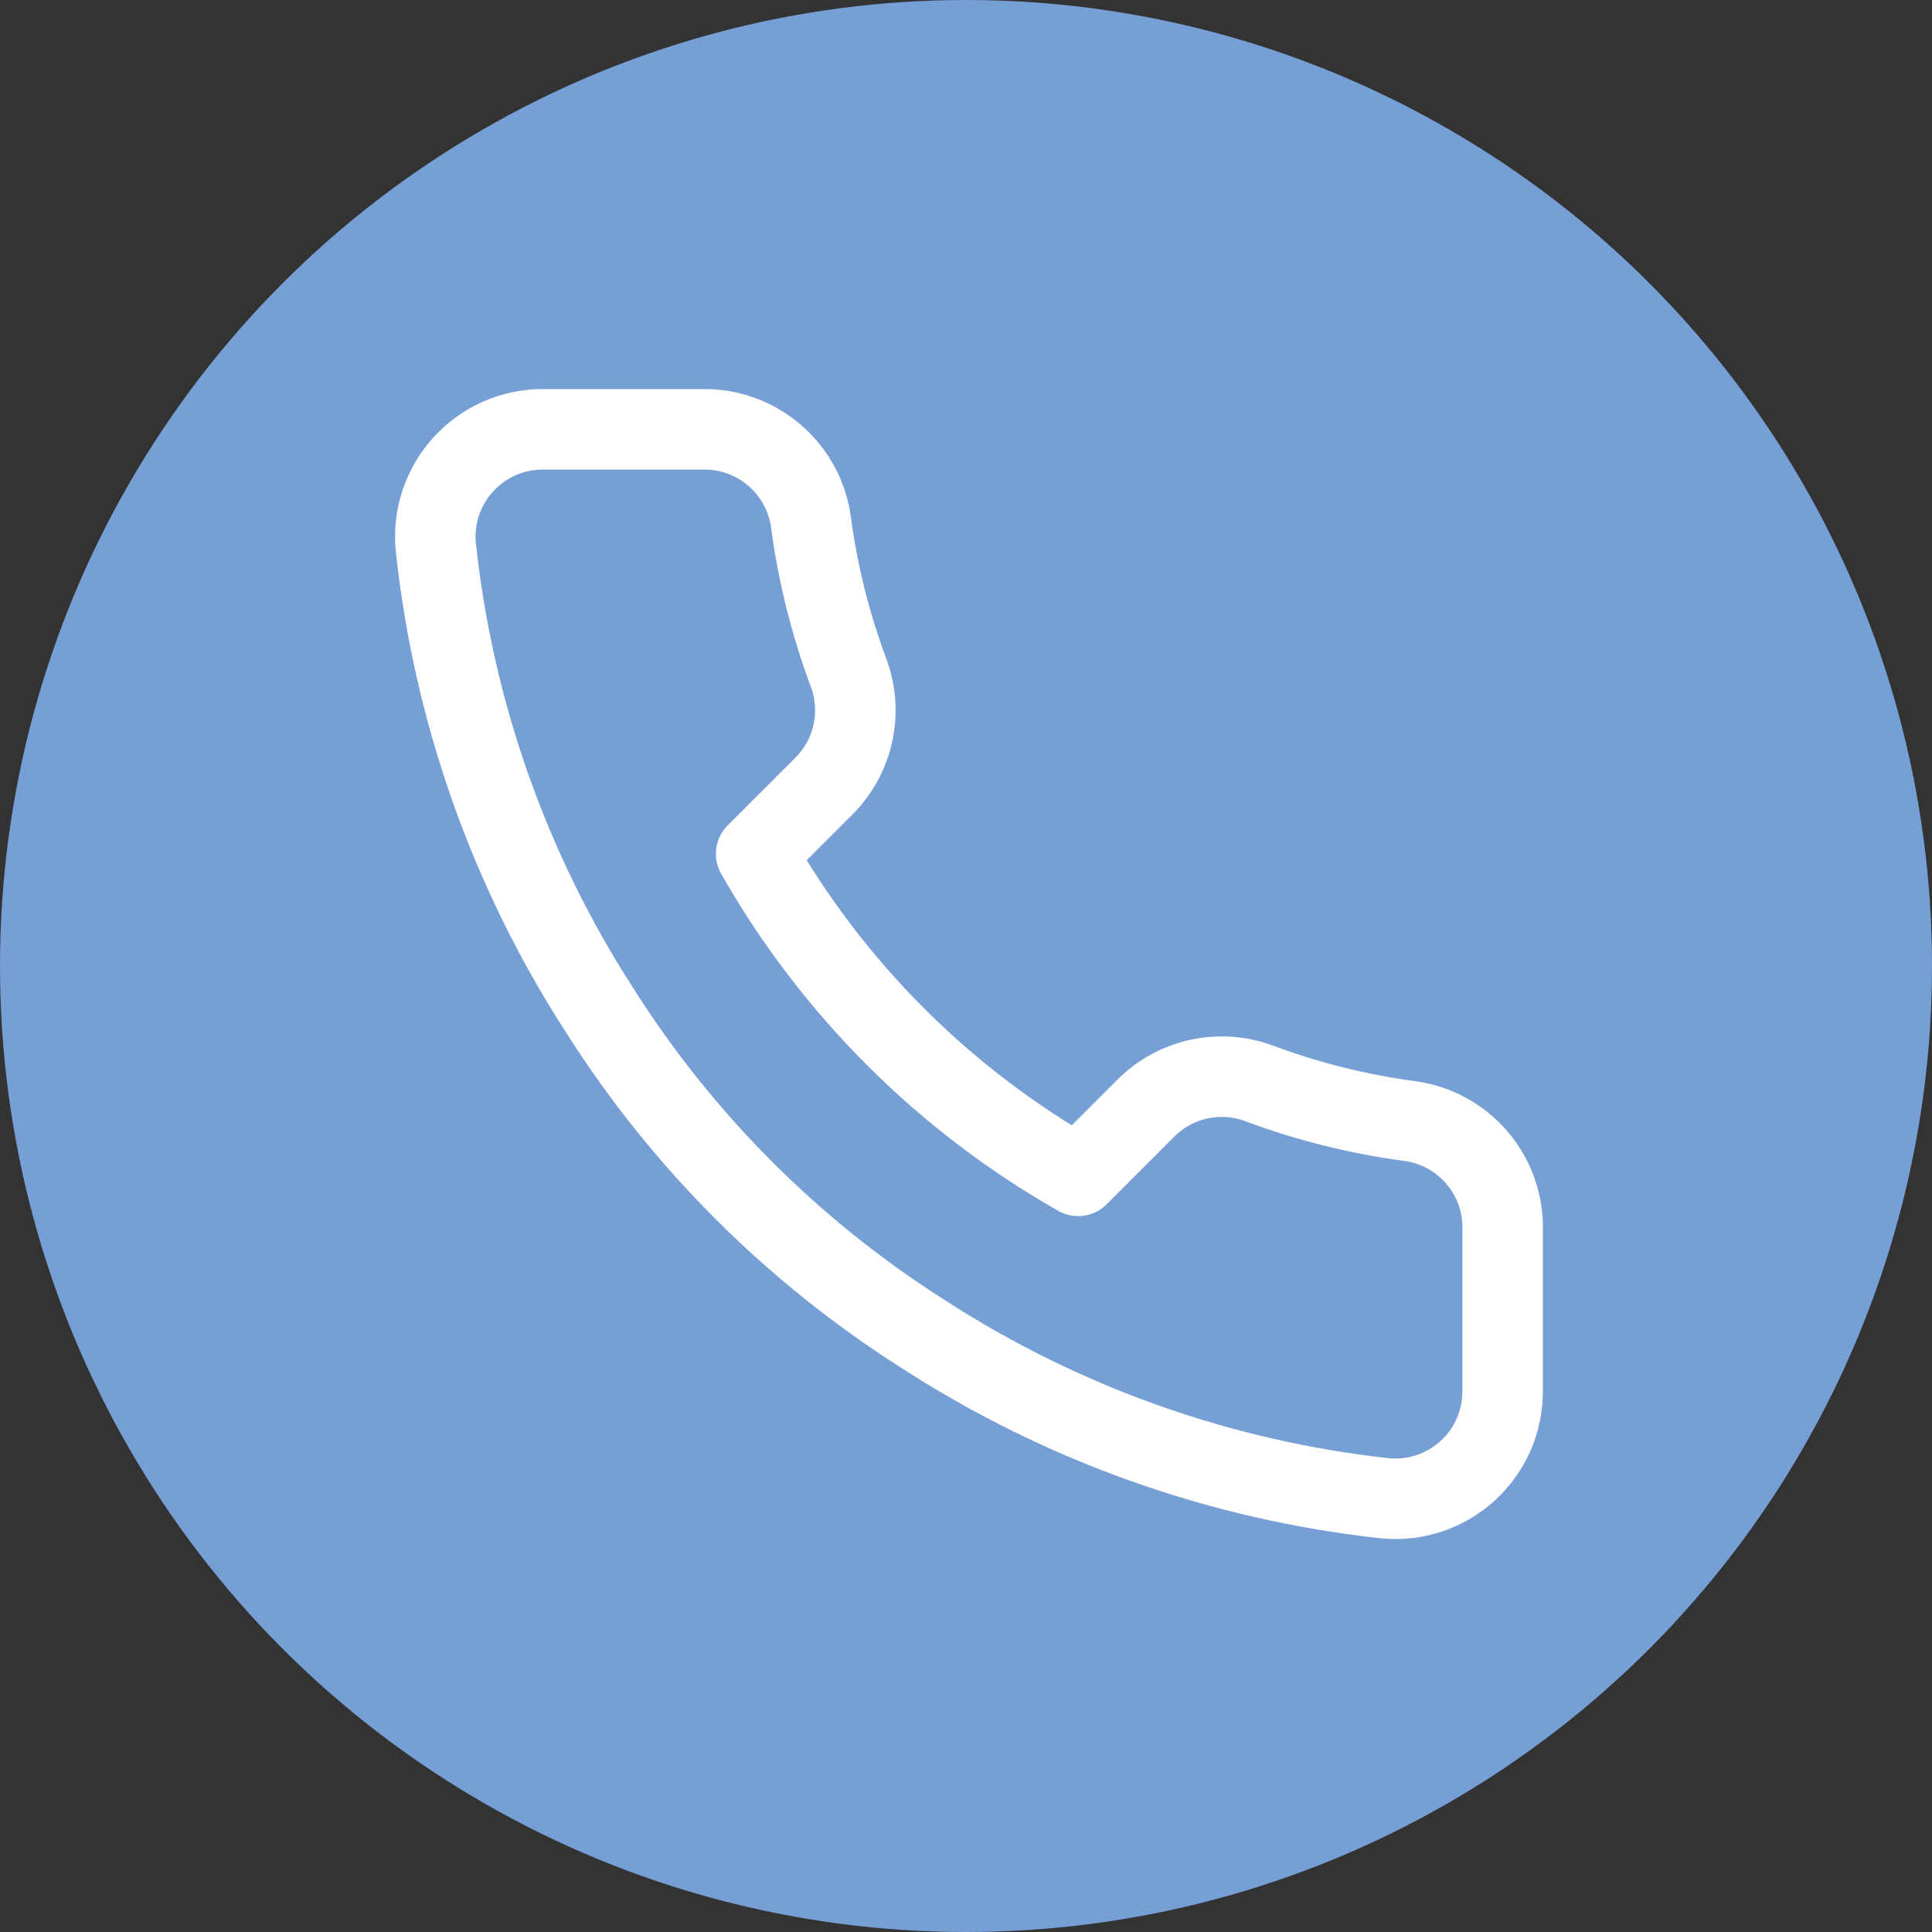 <?xml version="1.0" encoding="UTF-8"?> <svg xmlns="http://www.w3.org/2000/svg" width="24" height="24" viewBox="0 0 24 24" fill="none"><rect x="0" y="0" width="24" height="24" fill="#333333" stroke="none"/> <circle cx="12" cy="12" r="12" fill="#769FD6"></circle> <path d="M18.666 15.28V17.28C18.667 17.466 18.629 17.649 18.555 17.82C18.48 17.99 18.371 18.142 18.235 18.268C18.098 18.393 17.936 18.489 17.76 18.549C17.584 18.608 17.398 18.63 17.213 18.613C15.162 18.39 13.191 17.689 11.46 16.567C9.849 15.543 8.483 14.177 7.46 12.567C6.333 10.828 5.632 8.847 5.413 6.787C5.396 6.602 5.418 6.416 5.477 6.241C5.537 6.066 5.632 5.904 5.756 5.768C5.881 5.631 6.033 5.522 6.202 5.447C6.372 5.372 6.555 5.333 6.74 5.333H8.74C9.063 5.33 9.377 5.445 9.622 5.656C9.868 5.867 10.028 6.16 10.073 6.48C10.158 7.12 10.314 7.748 10.54 8.353C10.63 8.592 10.649 8.851 10.596 9.101C10.543 9.35 10.419 9.579 10.24 9.76L9.393 10.607C10.342 12.276 11.724 13.658 13.393 14.607L14.24 13.76C14.421 13.581 14.65 13.457 14.899 13.404C15.149 13.351 15.408 13.37 15.646 13.46C16.251 13.686 16.88 13.842 17.52 13.927C17.844 13.972 18.139 14.136 18.351 14.385C18.562 14.634 18.675 14.953 18.666 15.28Z" stroke="white" stroke-linecap="round" stroke-linejoin="round"></path> </svg> 